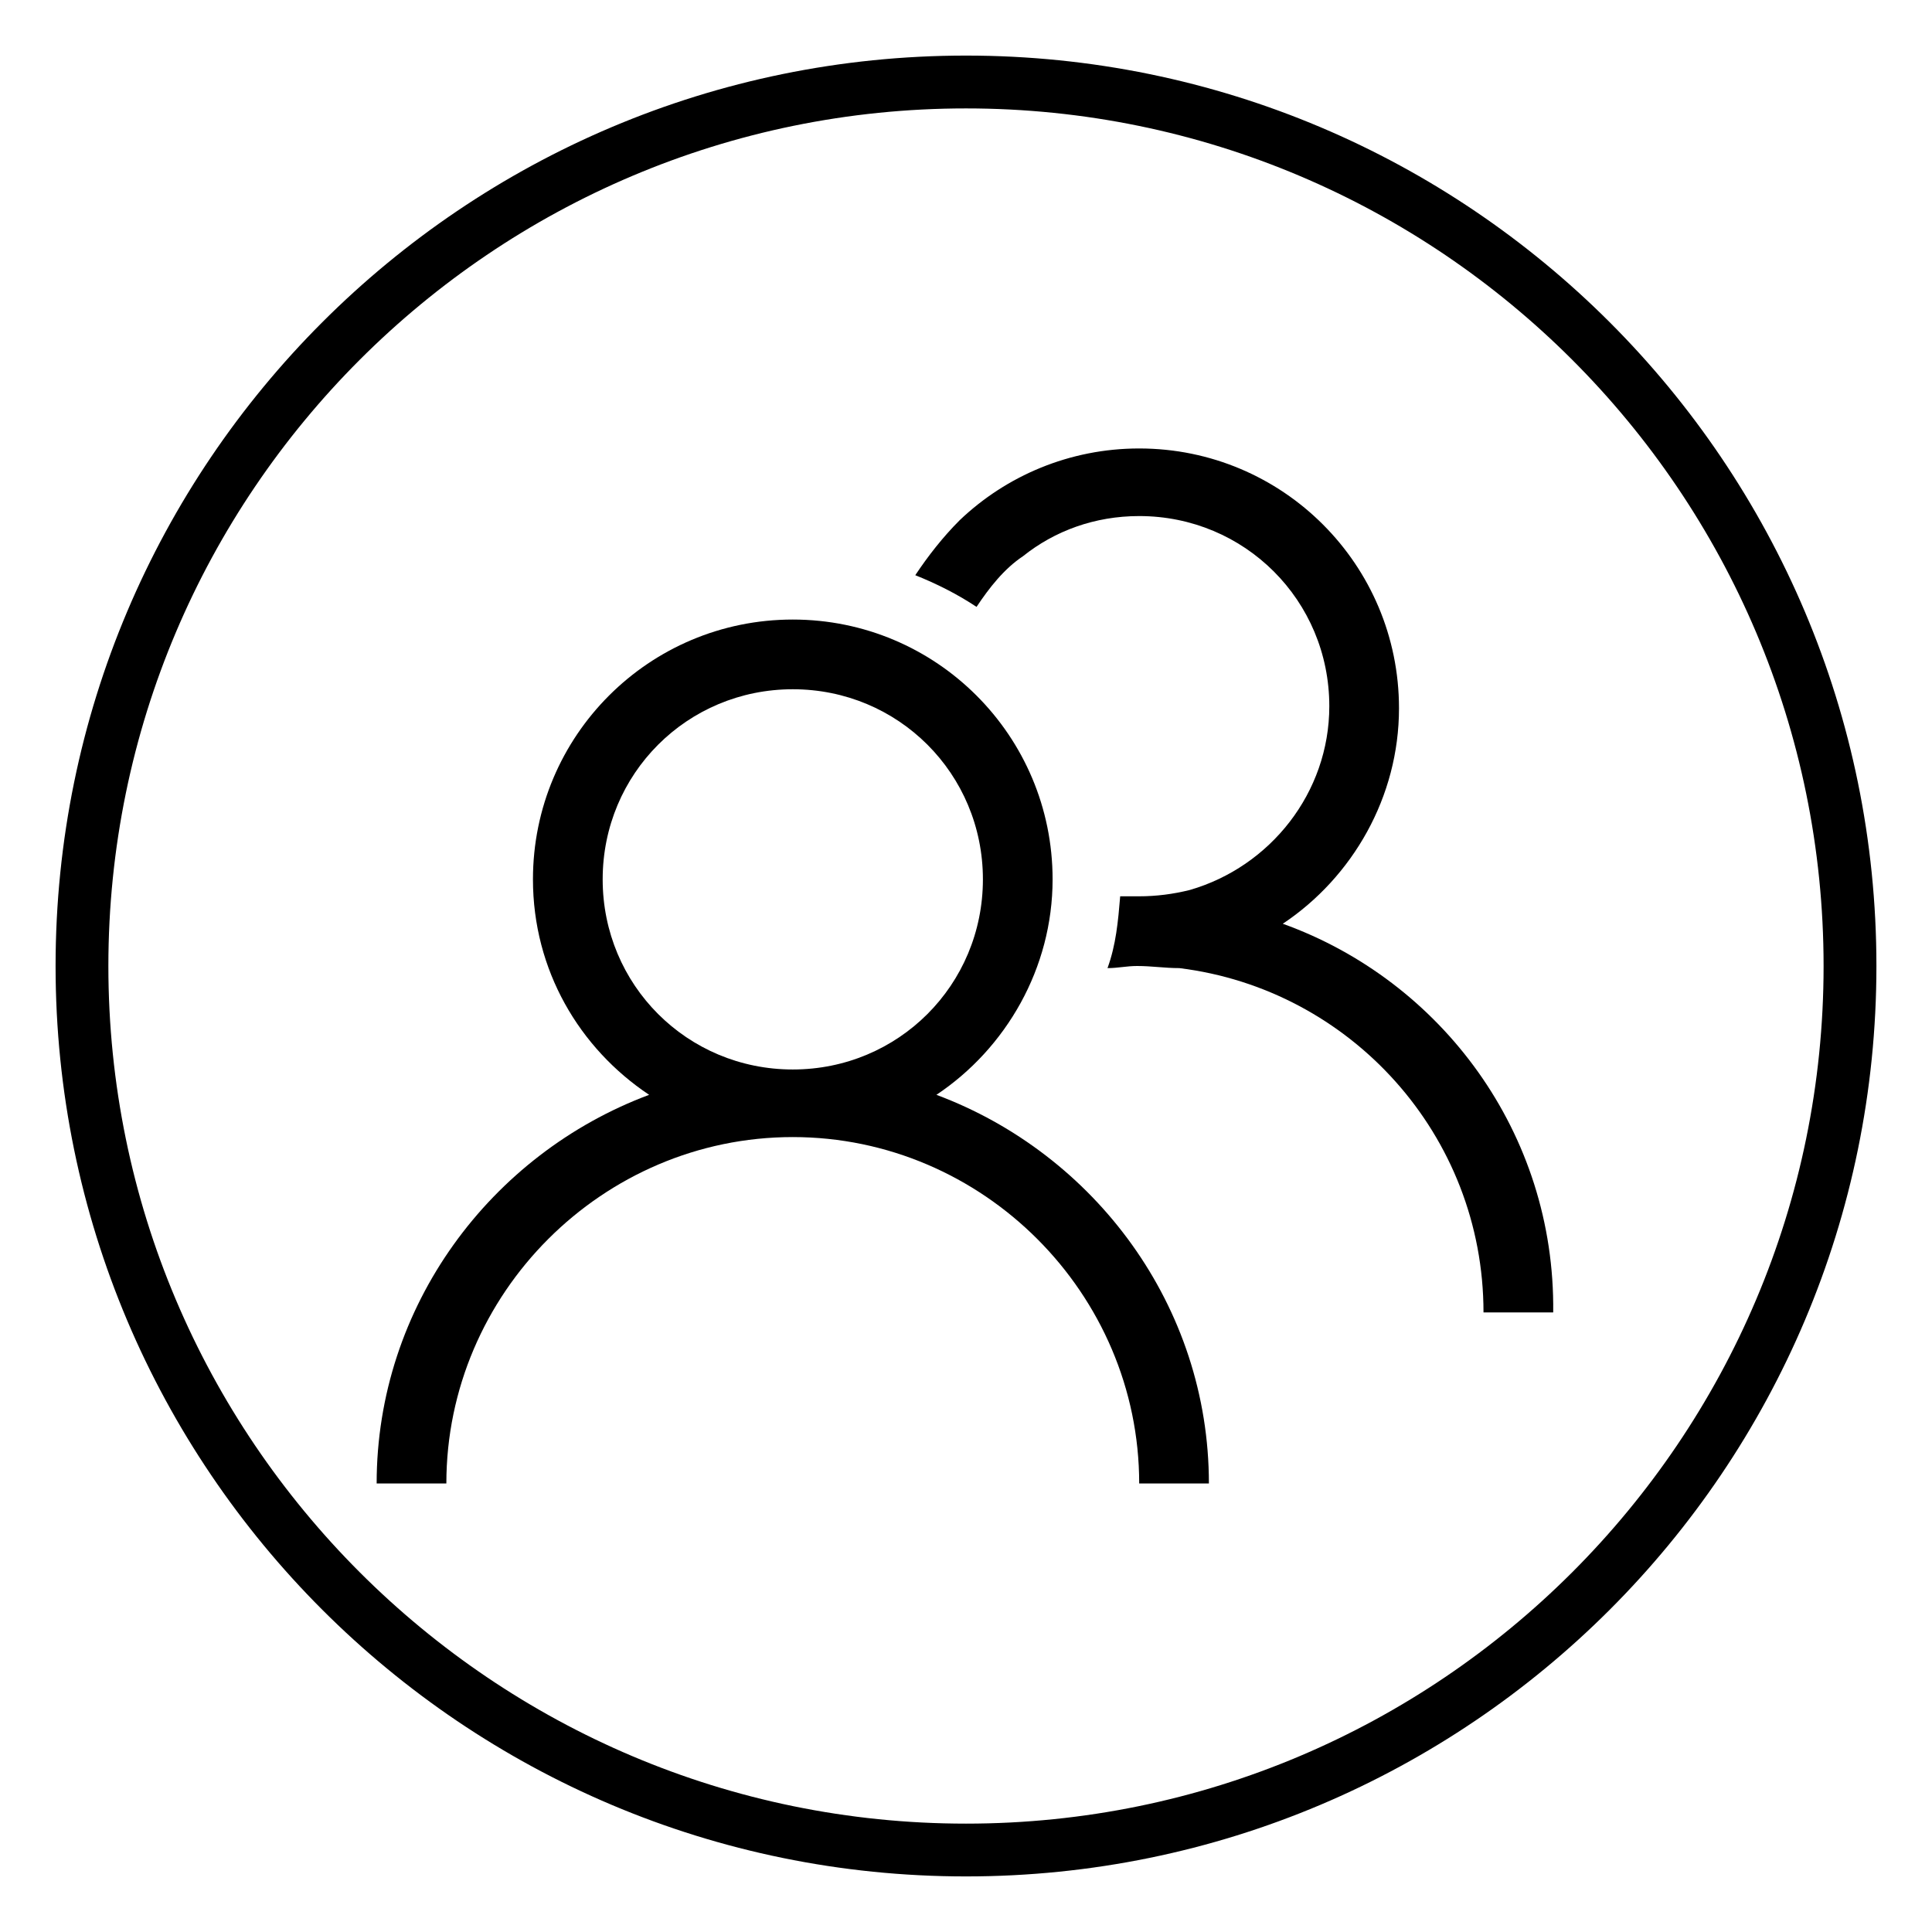 <?xml version="1.0" encoding="UTF-8"?>
<!-- Uploaded to: ICON Repo, www.svgrepo.com, Generator: ICON Repo Mixer Tools -->
<svg fill="#000000" width="800px" height="800px" version="1.1" viewBox="144 144 512 512" xmlns="http://www.w3.org/2000/svg">
 <g>
  <path d="m392.16 434.14c18.473-12.316 30.789-33.586 30.789-57.098 0-38.066-30.789-68.855-68.855-68.855s-68.855 30.789-68.855 68.855c0 24.07 12.316 44.781 30.789 57.098-41.984 15.676-72.211 55.98-72.211 103h18.473c0-50.383 41.426-91.805 91.805-91.805 50.383 0 91.805 41.426 91.805 91.805h18.473c0.004-47.02-30.227-87.324-72.211-103zm-38.062-6.715c-27.988 0-50.383-22.391-50.383-50.383 0-27.988 22.391-50.383 50.383-50.383 27.988 0 50.383 22.391 50.383 50.383-0.004 27.988-22.395 50.383-50.383 50.383z"/>
  <path d="m483.96 388.8c18.473-12.316 30.789-33.586 30.789-57.098 0-38.066-30.789-68.855-68.855-68.855-18.473 0-35.266 7.277-47.582 19.031-4.477 4.477-8.398 9.516-11.754 14.555 5.598 2.238 11.195 5.039 16.234 8.398 3.359-5.039 7.277-10.078 12.316-13.434 8.398-6.719 19.031-10.637 30.789-10.637 27.988 0 50.383 22.391 50.383 50.383 0 22.953-15.676 42.543-36.945 48.703-4.477 1.121-8.957 1.68-13.434 1.68h-5.039c-0.559 6.719-1.121 12.875-3.359 19.031 2.801 0 5.039-0.559 7.836-0.559 3.918 0 7.277 0.559 11.195 0.559 45.344 5.598 80.609 44.223 80.609 91.246h18.473c0.559-47.586-29.672-87.891-71.656-103z"/>
  <path d="m400 641.27c-133.23 0-241.27-108.04-241.27-241.27 0-133.23 108.04-241.27 241.27-241.27 133.23 0 241.27 108.04 241.27 241.27 0 133.23-108.04 241.27-241.27 241.27zm0-468.54c-125.39 0-227.28 101.88-227.28 227.28 0 125.39 101.88 227.27 227.28 227.27 125.39 0 227.27-101.88 227.27-227.27 0-125.39-101.88-227.28-227.27-227.28z"/>
 </g>
</svg>